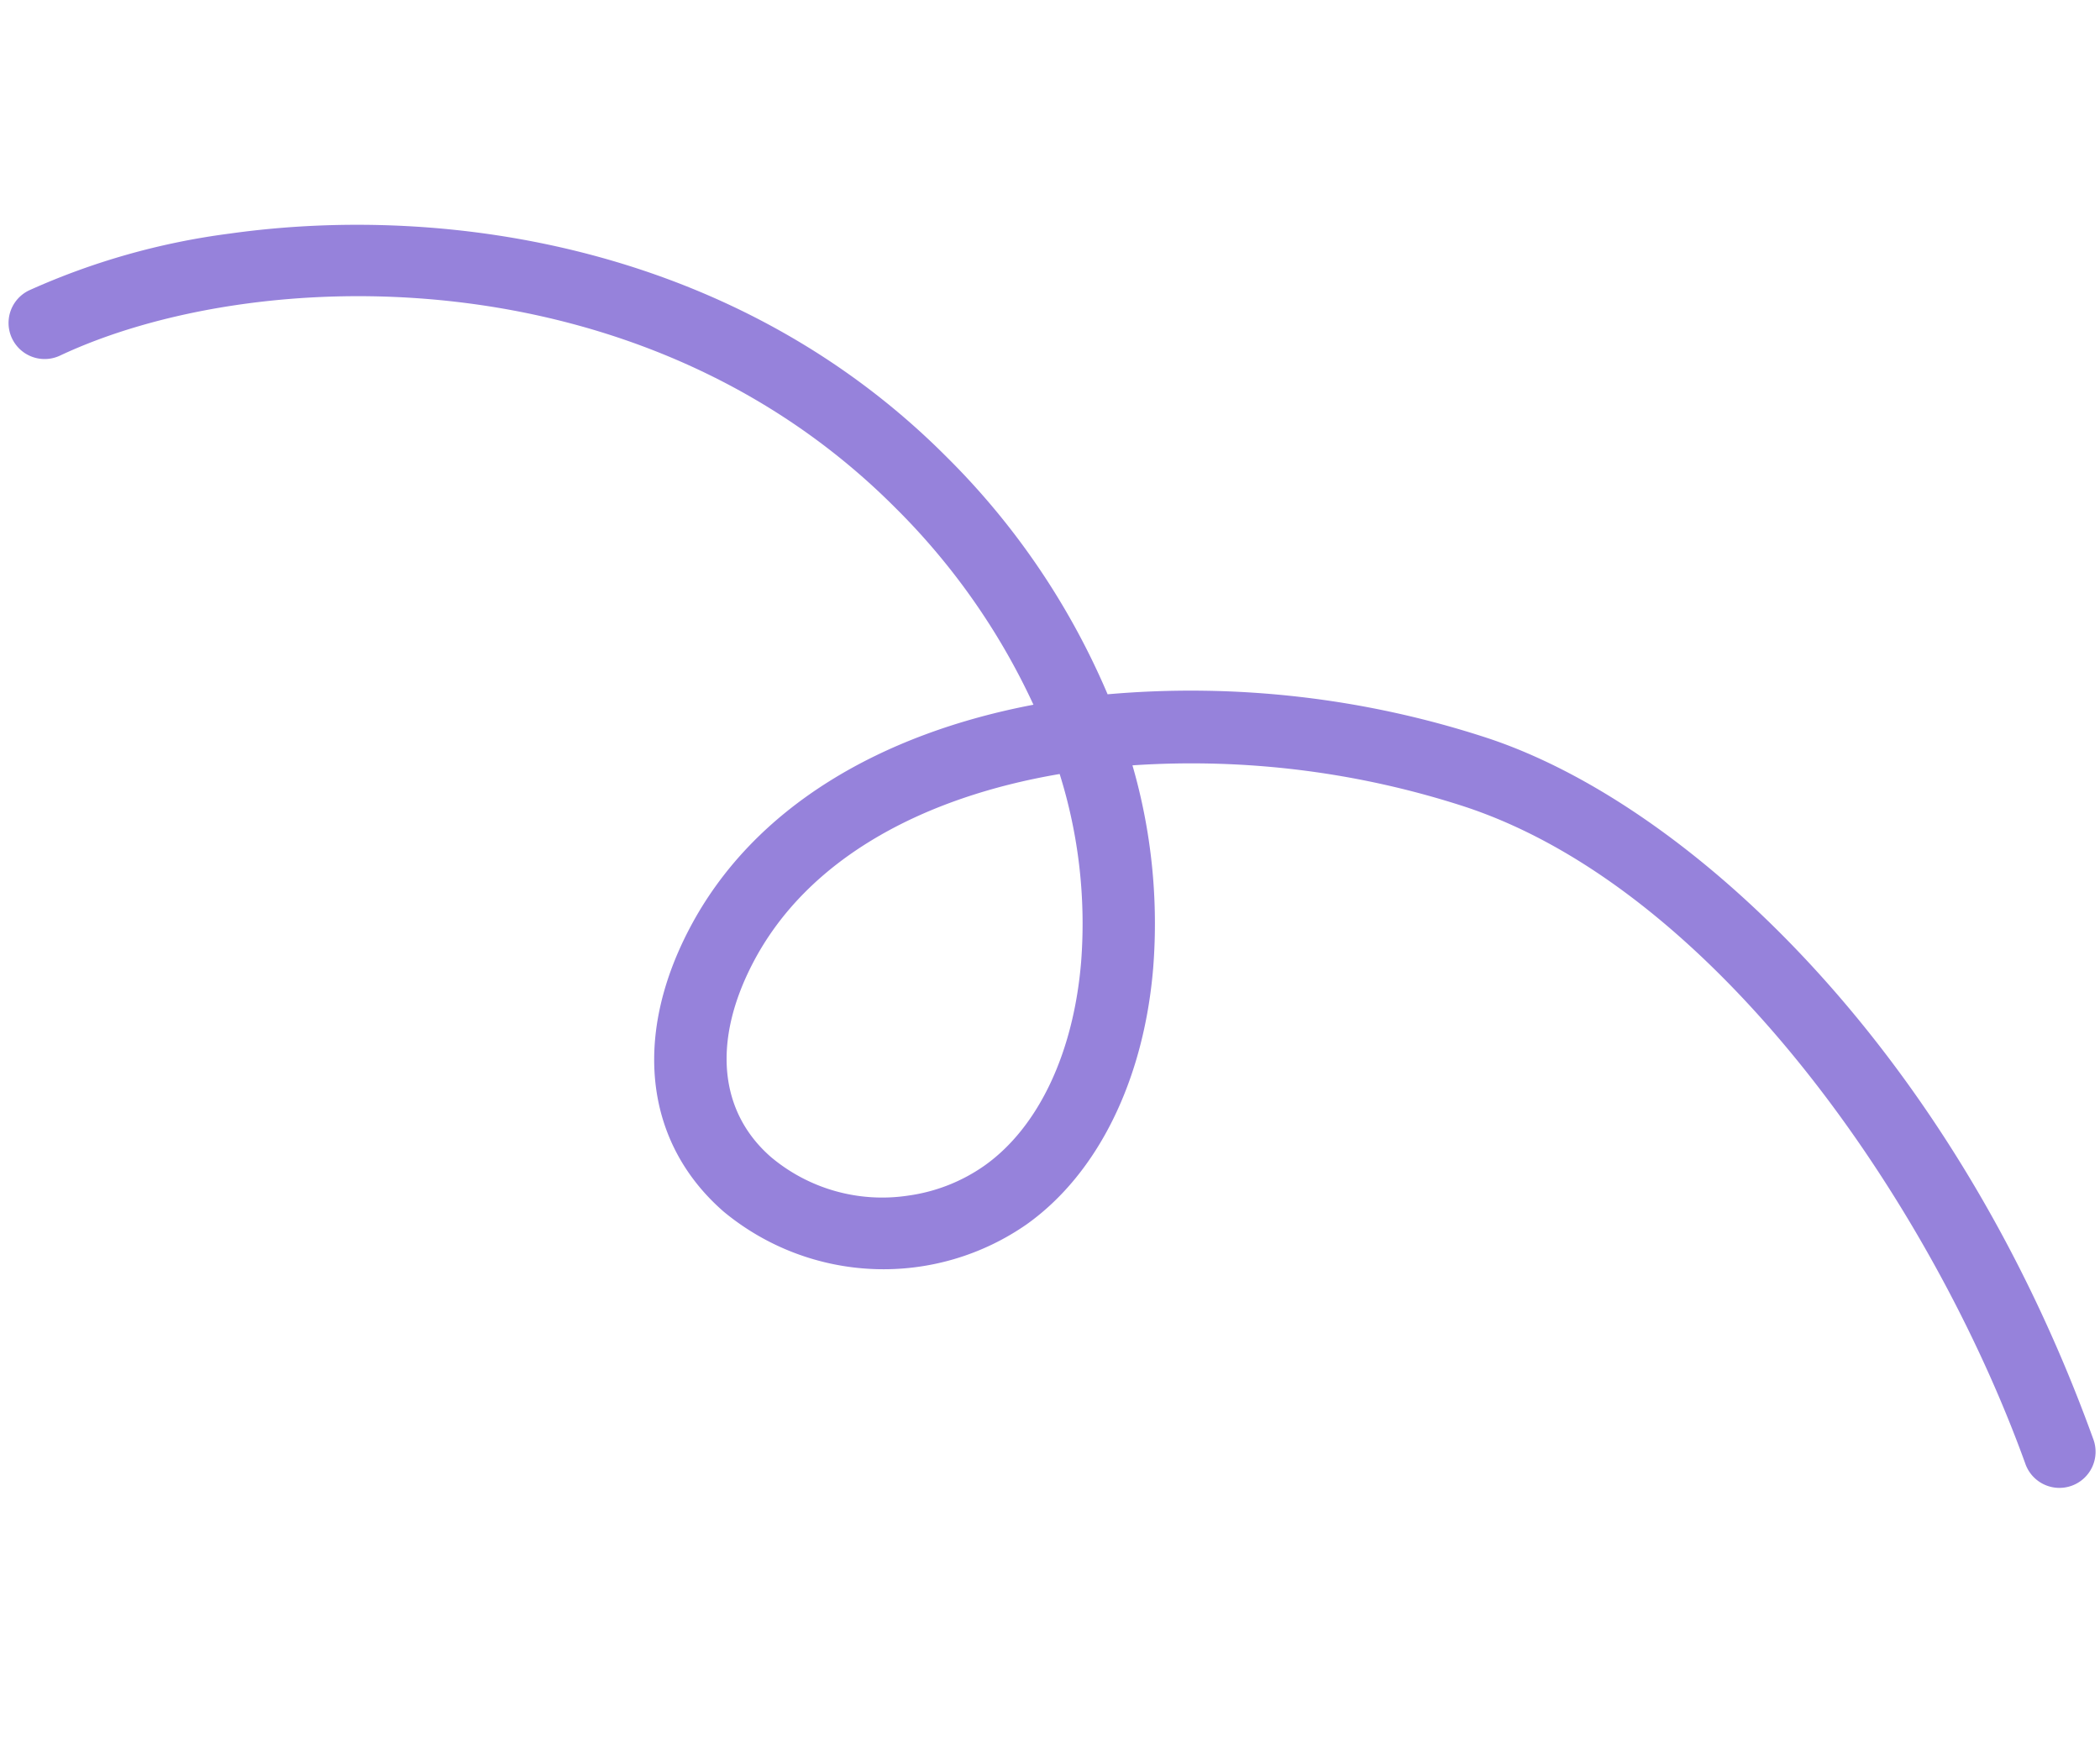 <svg xmlns="http://www.w3.org/2000/svg" width="134" height="111.519" viewBox="0 0 134 111.519">
  <defs>
    <style>
      .cls-1 {
        fill: #9682db;
      }
    </style>
  </defs>
  <g id="Grupo_3021" data-name="Grupo 3021" transform="translate(134 94.554) rotate(172)">
    <g id="Grupo_2969" data-name="Grupo 2969">
      <path id="Caminho_14451" data-name="Caminho 14451" class="cls-1" d="M1437.2,2607.176c-14.254,0-32.018-5.439-43.3-20.435a47.467,47.467,0,0,1-8.1-16.473,60.726,60.726,0,0,1-23.631-6.147c-11.991-5.929-26.546-23.579-32.032-49.646a2.306,2.306,0,1,1,4.512-.95c3.6,17.119,14.39,38.961,29.563,46.461a56.375,56.375,0,0,0,20.649,5.571,36.281,36.281,0,0,1,.491-12.992c1.585-7,5.318-12.488,10.243-15.058a15.989,15.989,0,0,1,19.05,3.467c4.35,5,4.24,11.779-.3,18.141-5.168,7.25-14.007,10.68-23.766,11.152a43.259,43.259,0,0,0,7,13.7c13.85,18.414,38.4,21.028,51.409,17.006a2.3,2.3,0,1,1,1.363,4.4A45.26,45.26,0,0,1,1437.2,2607.176Zm-34.34-66.815a11.09,11.09,0,0,0-5.129,1.235c-3.723,1.941-6.593,6.311-7.879,11.988a31.873,31.873,0,0,0-.314,12.072c8.762-.251,16.668-3.057,21.061-9.217,3.26-4.574,3.469-9.107.571-12.437A11.039,11.039,0,0,0,1402.856,2540.361Z" transform="translate(-1330.086 -2511.693)"/>
    </g>
  </g>
</svg>

